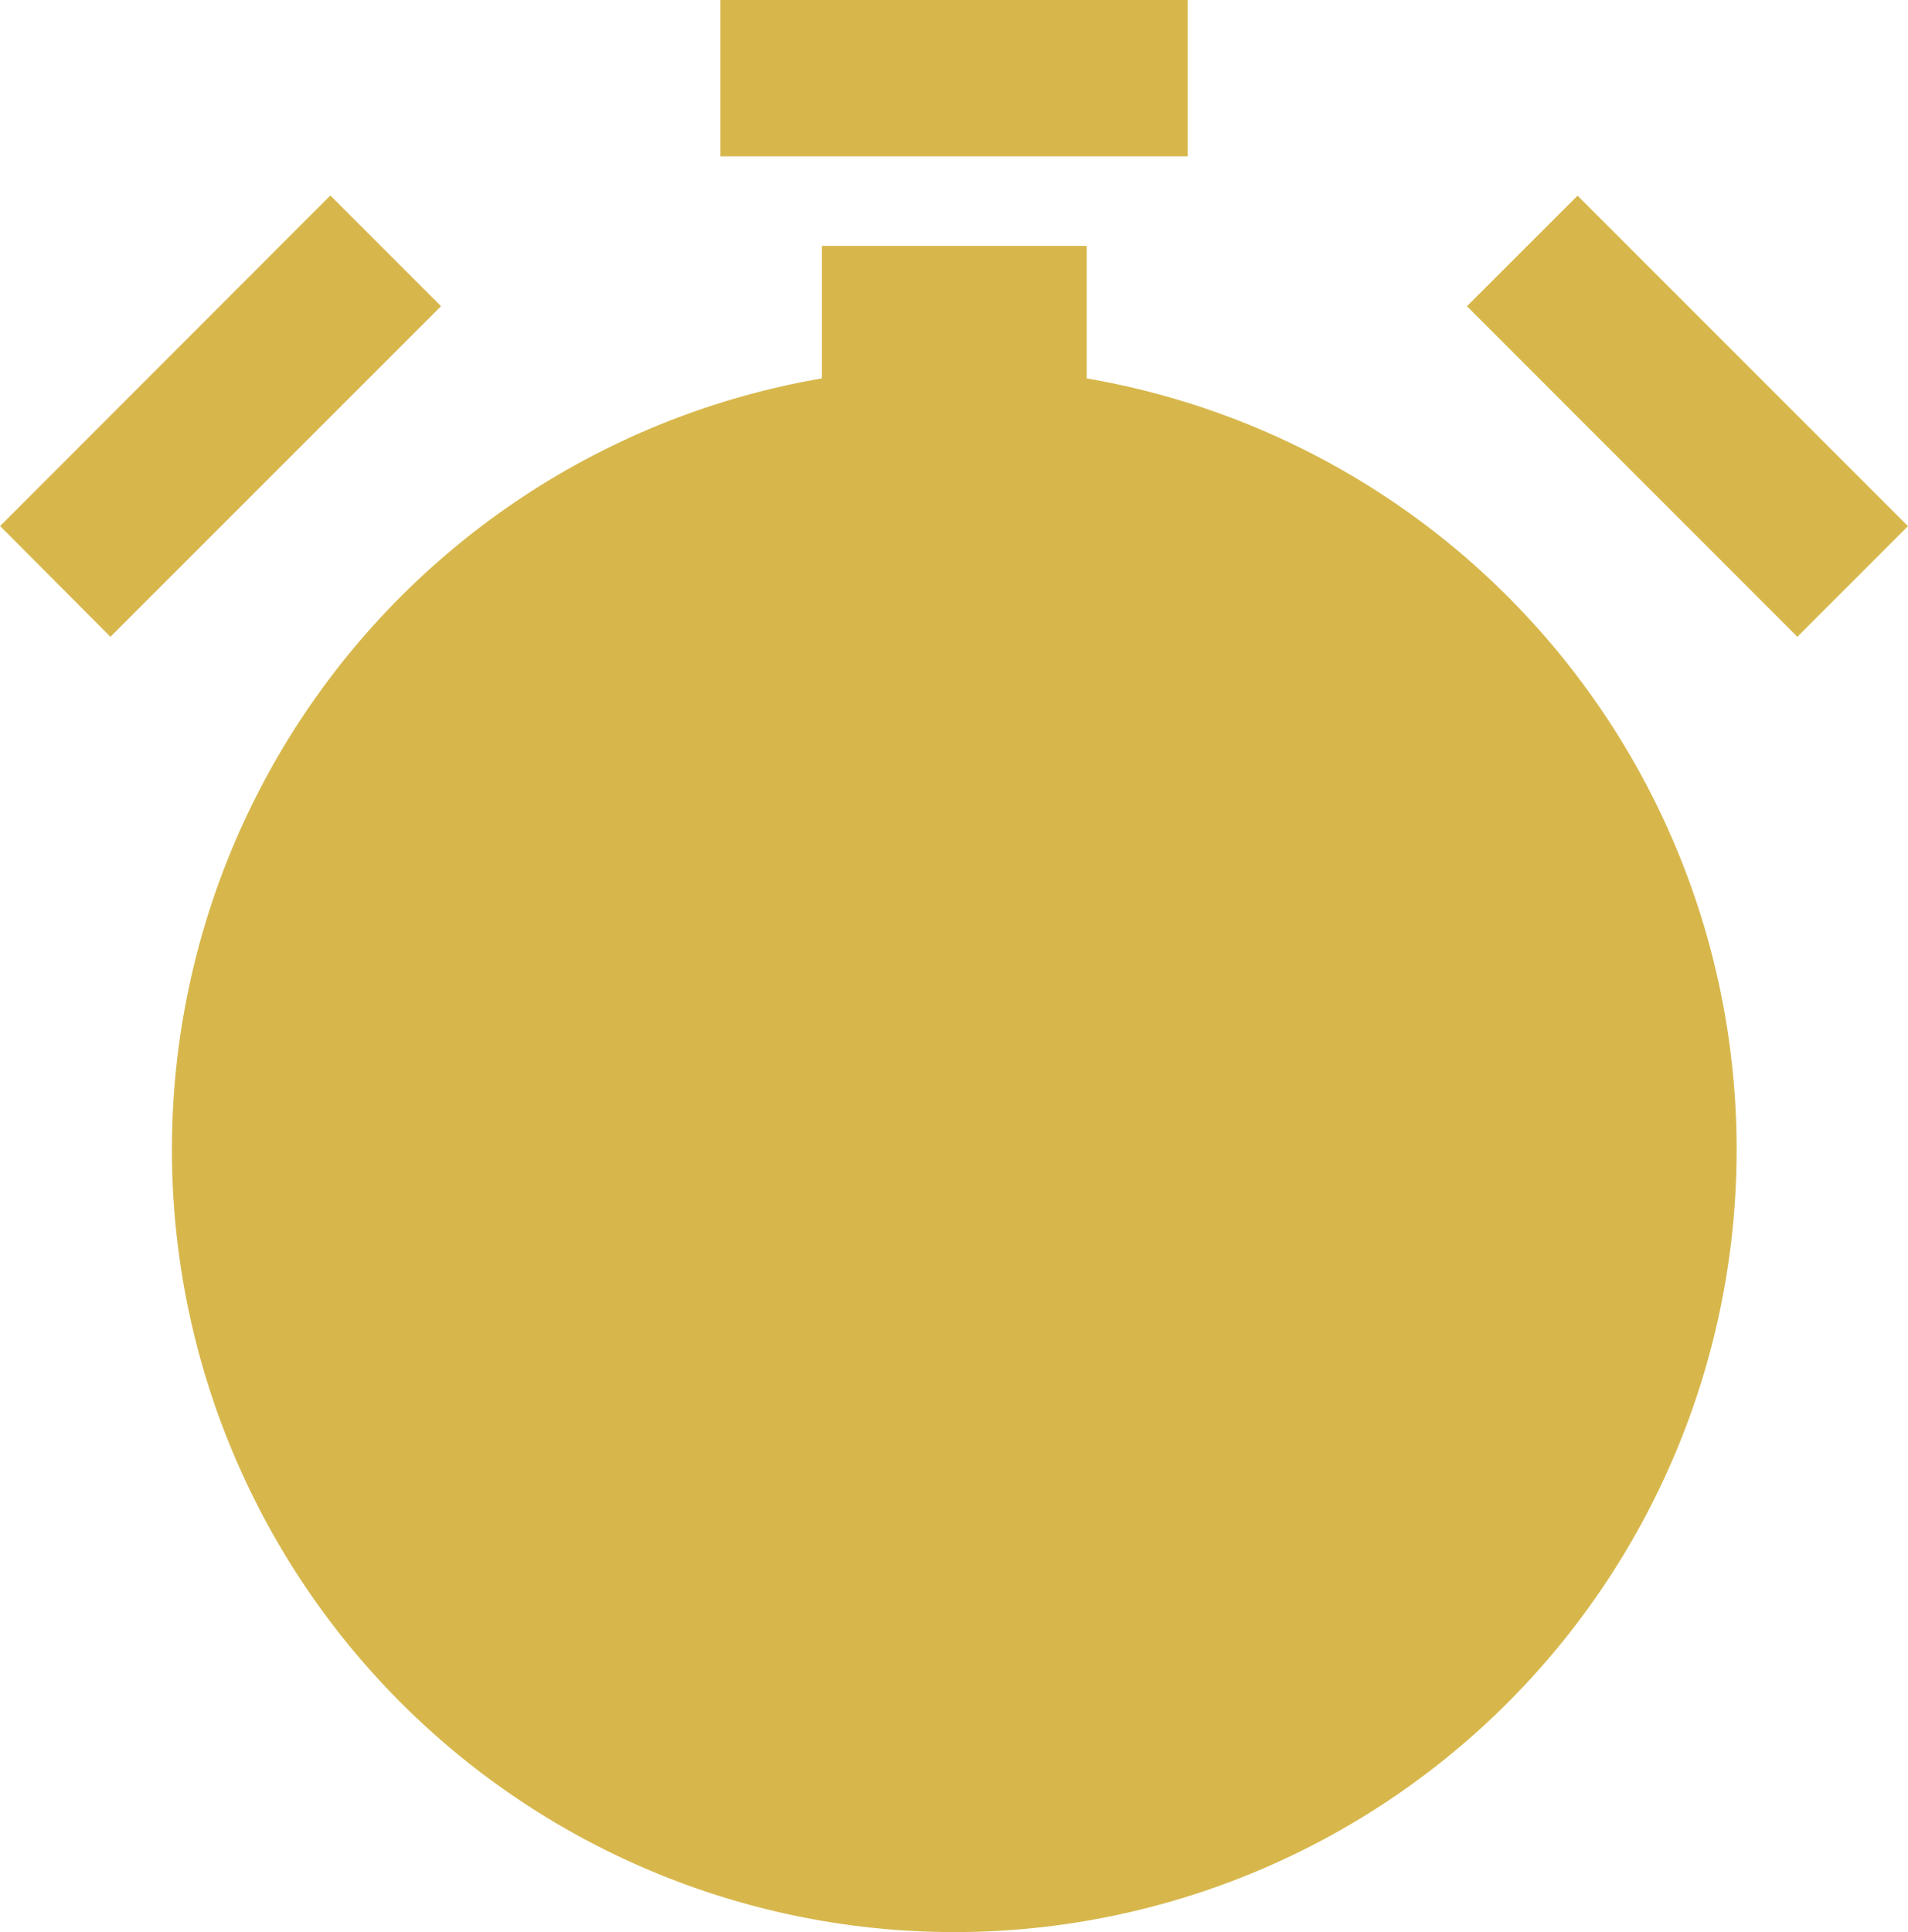 <svg id="Calque_1" data-name="Calque 1" xmlns="http://www.w3.org/2000/svg" viewBox="0 0 308.19 312.03"><defs><style>.cls-1,.cls-2{fill:#d7b74c;}.cls-1{fill-rule:evenodd;}</style></defs><path id="Tracé_173" data-name="Tracé 173" class="cls-1" d="M259.9,265.16h75.47v25.25H259.9Zm59.16,61.11a126.37,126.37,0,1,1-42.78,0v-21.4h42.78v21.4ZM143.56,350.1l53.33-53.37,17.88,17.88L161.37,368,143.53,350.1Zm254.79-53.34,53.37,53.37L433.85,368l-53.37-53.39Zm-100.71,137a17.16,17.16,0,0,1,17.15,17.18,17.47,17.47,0,0,1-1,5.77l46.7,24.54A161.56,161.56,0,0,1,359,502.05a164.65,164.65,0,0,1-20.26,5.25l-32.48-41.59a17,17,0,1,1-8.52-32Zm109.76,17a12.14,12.14,0,1,1-12.14-12.17,12.13,12.13,0,0,1,12.14,12.17ZM297.58,560.5a12.18,12.18,0,1,1,12.17-12.18,12.17,12.17,0,0,1-12.17,12.18ZM187.81,450.67A12.15,12.15,0,1,1,200,462.81a12.15,12.15,0,0,1-12.18-12.14ZM297.64,340.91a12.17,12.17,0,1,1-12.14,12.2v0A12.17,12.17,0,0,1,297.64,340.91Z" transform="translate(-143.53 -265.16)"/><ellipse id="Ellipse_30" data-name="Ellipse 30" class="cls-2" cx="154.05" cy="187.41" rx="116.09" ry="123.19"/></svg>